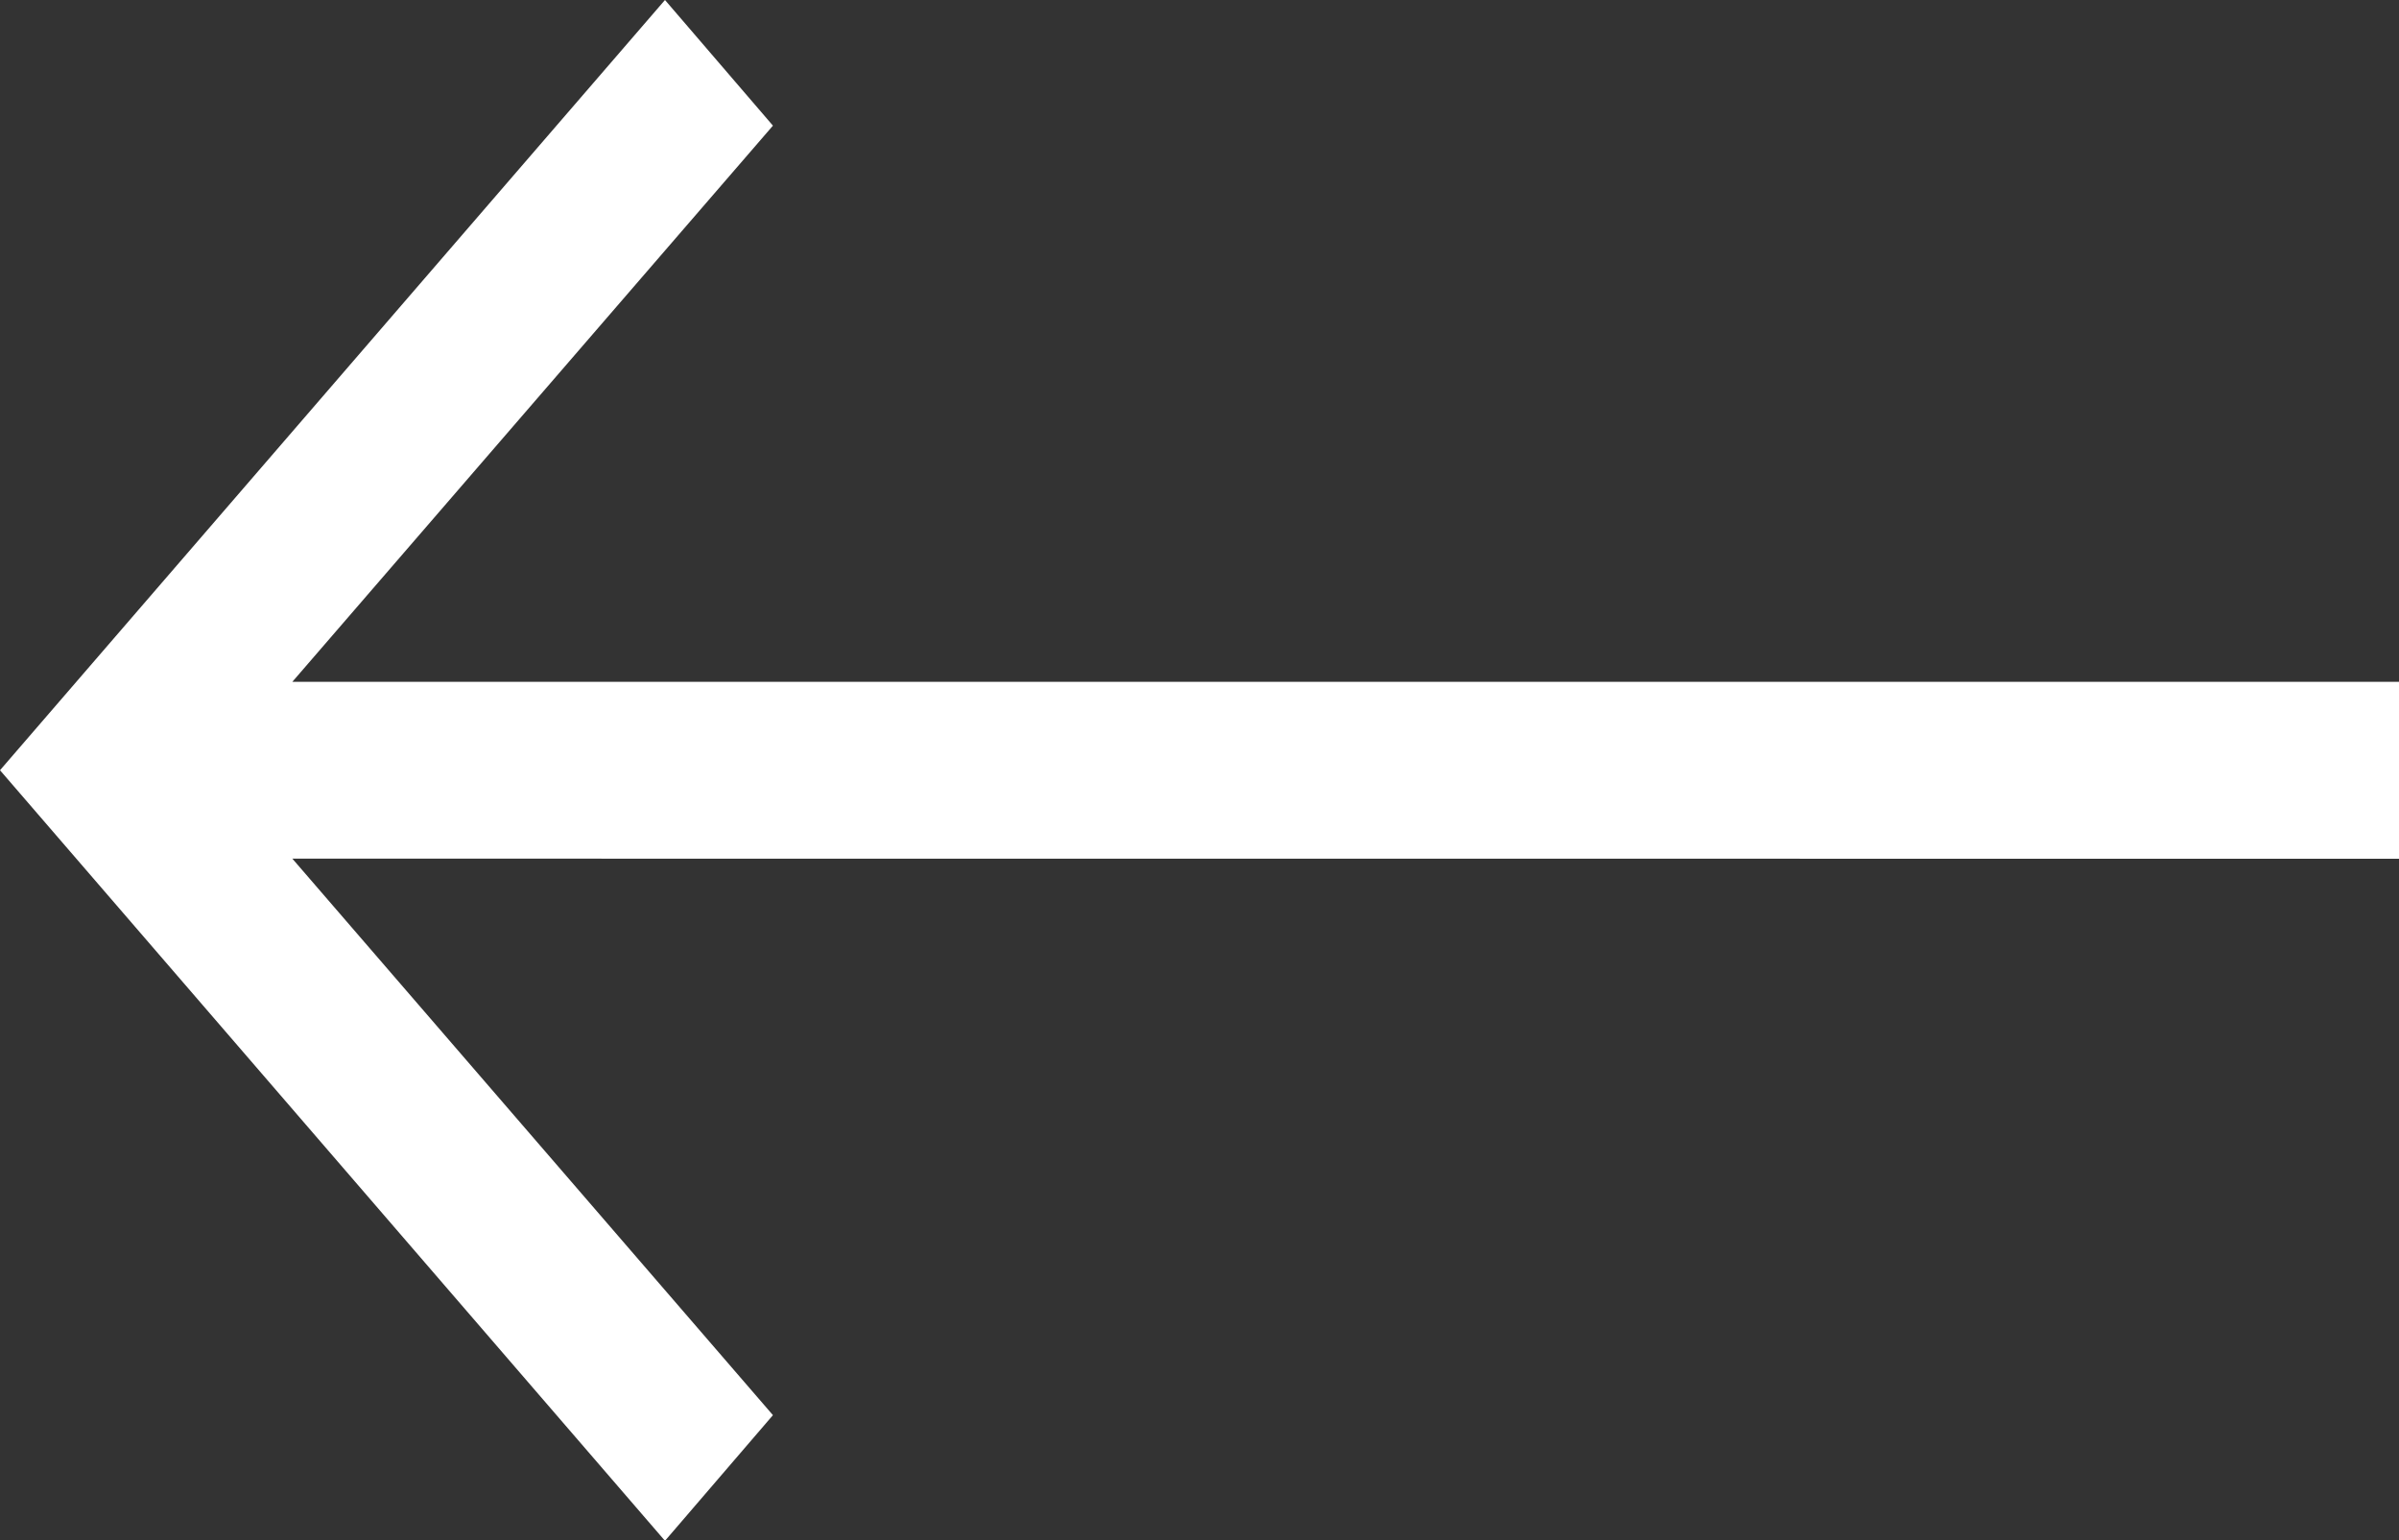 <svg xmlns="http://www.w3.org/2000/svg" width="21" height="13.486" viewBox="0 0 21 13.486">
  <rect x="0" y="0" width="21" height="13.486" fill="#333333" stroke="none"/>
  <g id="_24_arrows_arrow-left" data-name="24 / arrows / arrow-left" transform="translate(-3 -10.811)">
    <path id="icon" d="M5.559,18.328,9.766,23.2l-.945,1.1L3,17.554l5.821-6.743.945,1.1L5.559,16.78H24v1.549Z" fill="#fff" fill-rule="evenodd"/>
  </g>
</svg>
